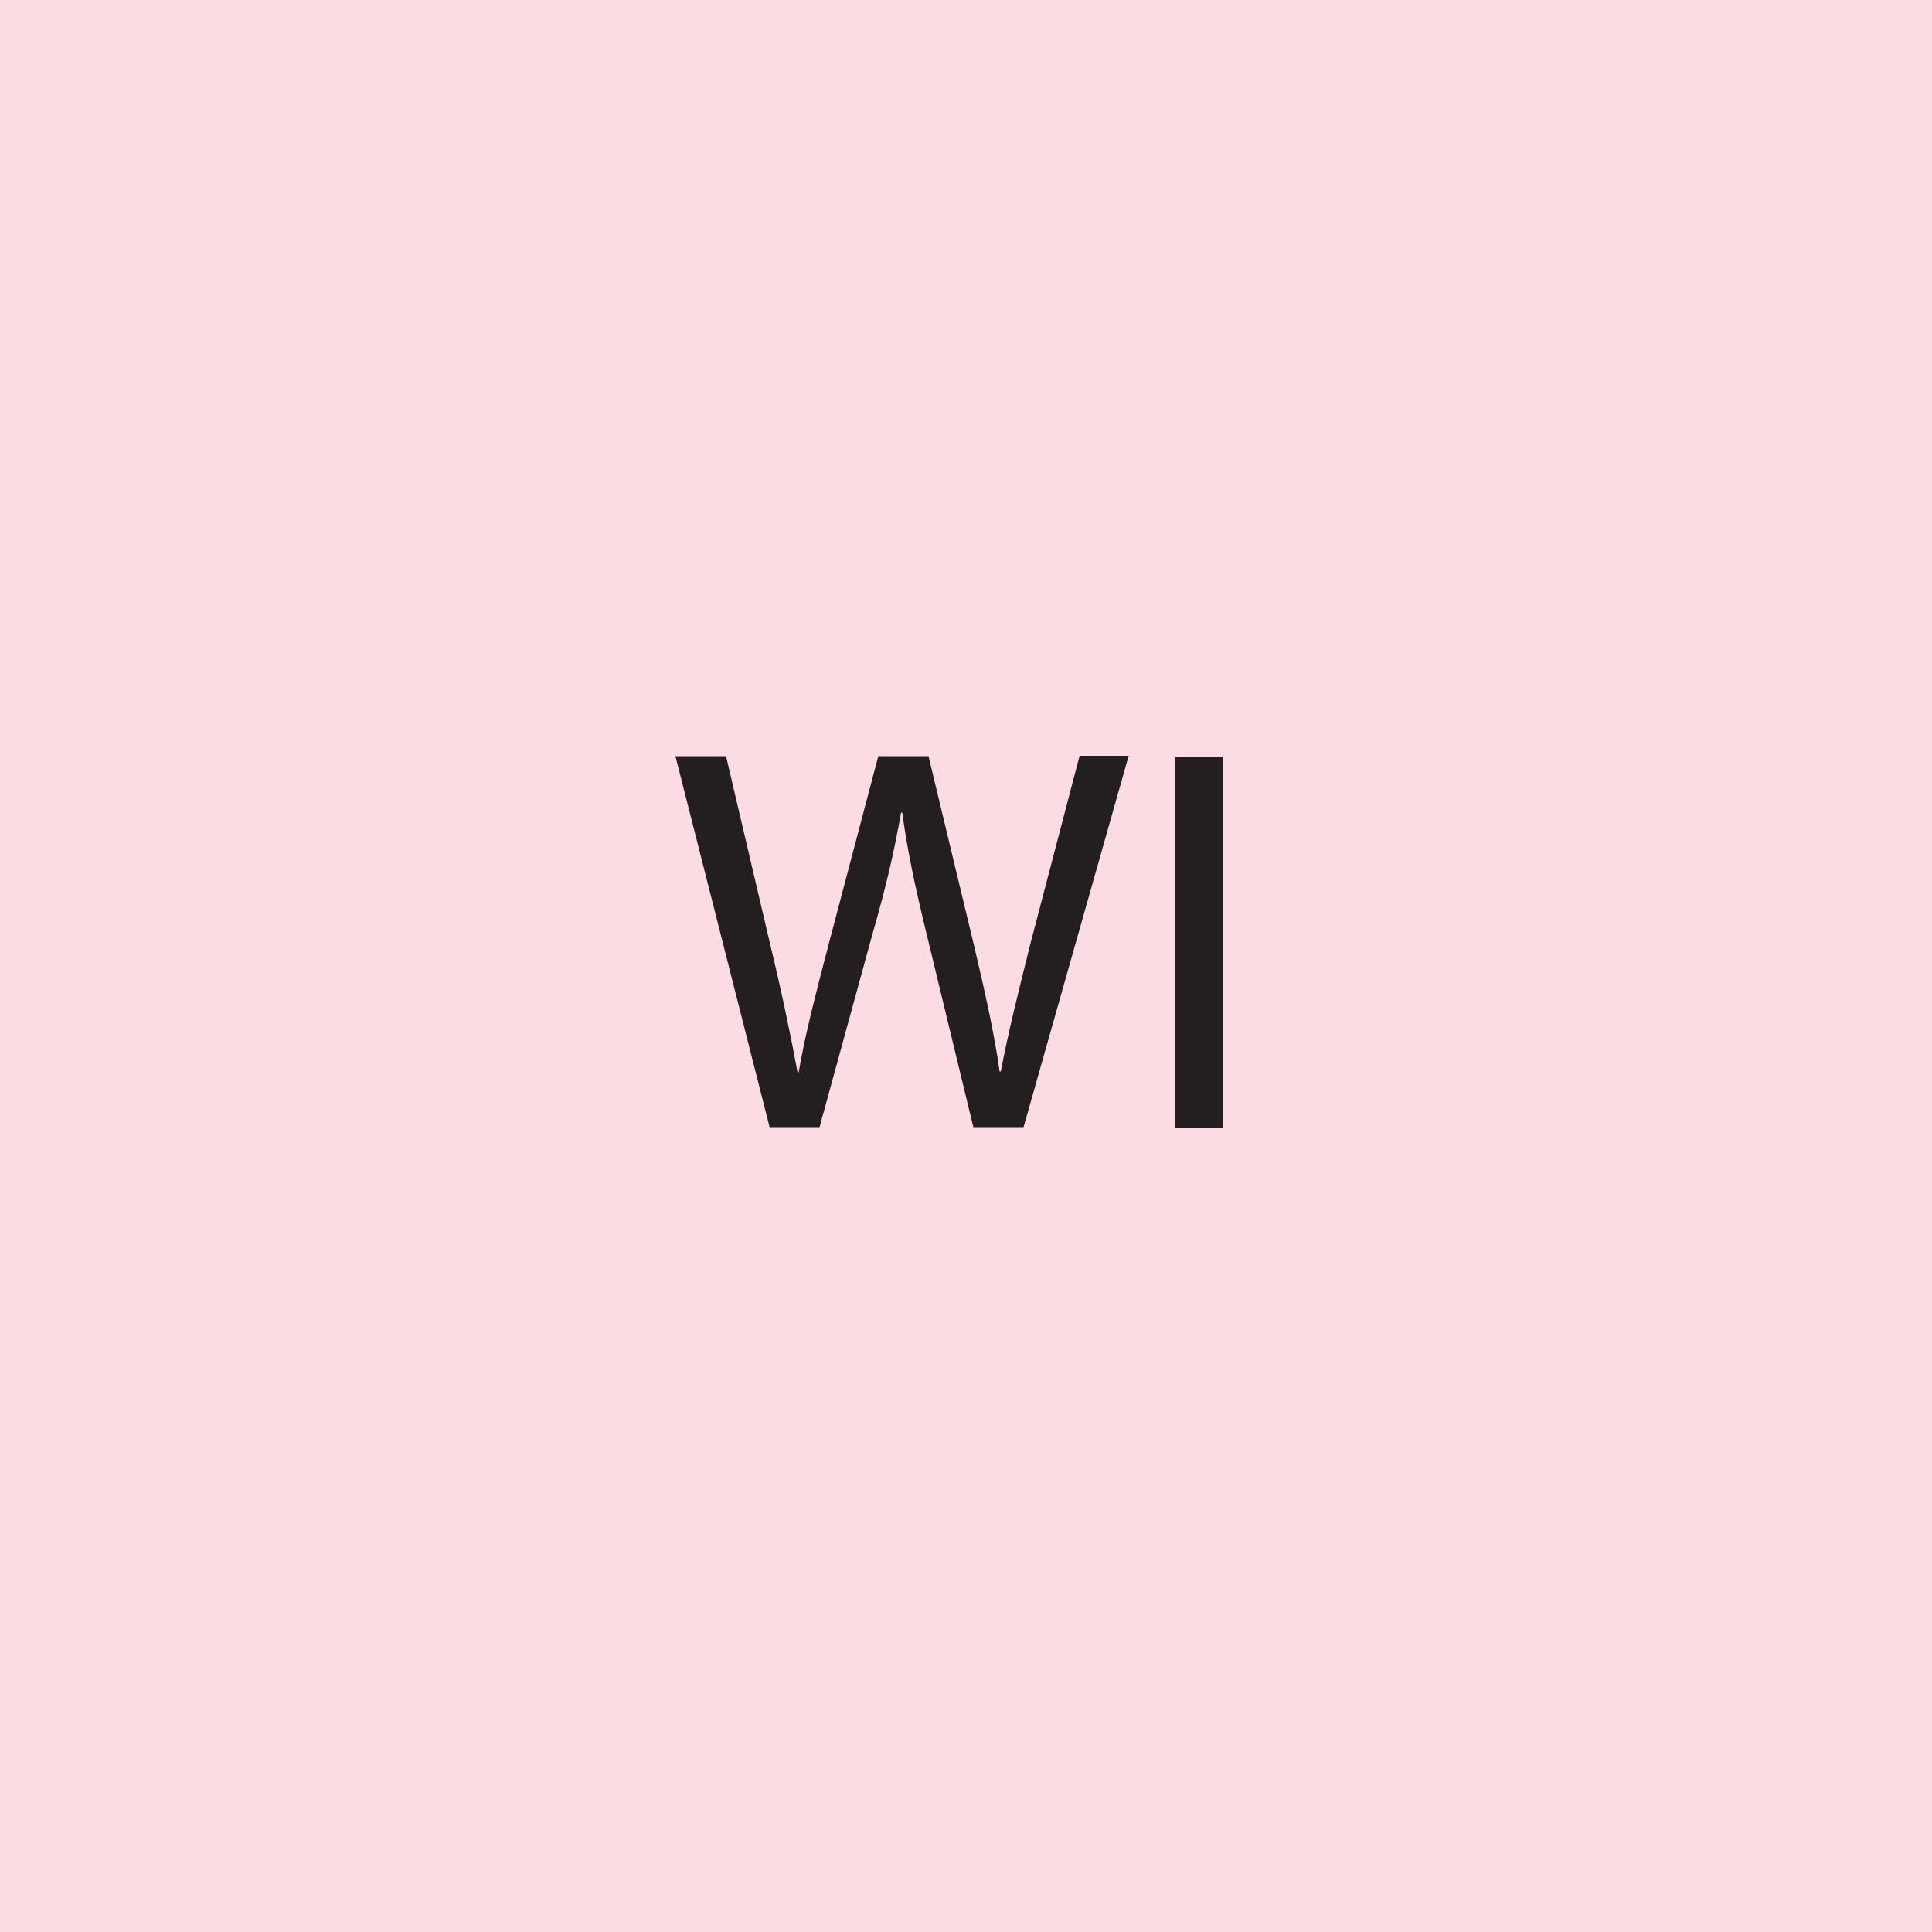 <svg viewBox="0 0 50 50" xmlns="http://www.w3.org/2000/svg" data-name="Layer 1" id="Layer_1">
  <defs>
    <style>
      .cls-1 {
        fill: #fcdce4;
      }

      .cls-2 {
        fill: #231f20;
      }
    </style>
  </defs>
  <rect height="50" width="50" class="cls-1"></rect>
  <g>
    <path d="M19.92,29.18l-2.44-9.61h1.31l1.14,4.86c.29,1.2.54,2.39.71,3.32h.03c.16-.96.46-2.1.78-3.33l1.28-4.85h1.3l1.17,4.87c.27,1.14.53,2.28.67,3.29h.03c.2-1.05.47-2.12.77-3.32l1.27-4.85h1.27l-2.72,9.61h-1.3l-1.21-5c-.3-1.23-.5-2.17-.63-3.14h-.03c-.17.96-.38,1.9-.74,3.14l-1.37,5h-1.3Z" class="cls-2"></path>
    <path d="M31.65,19.58v9.61h-1.24v-9.61h1.24Z" class="cls-2"></path>
  </g>
</svg>